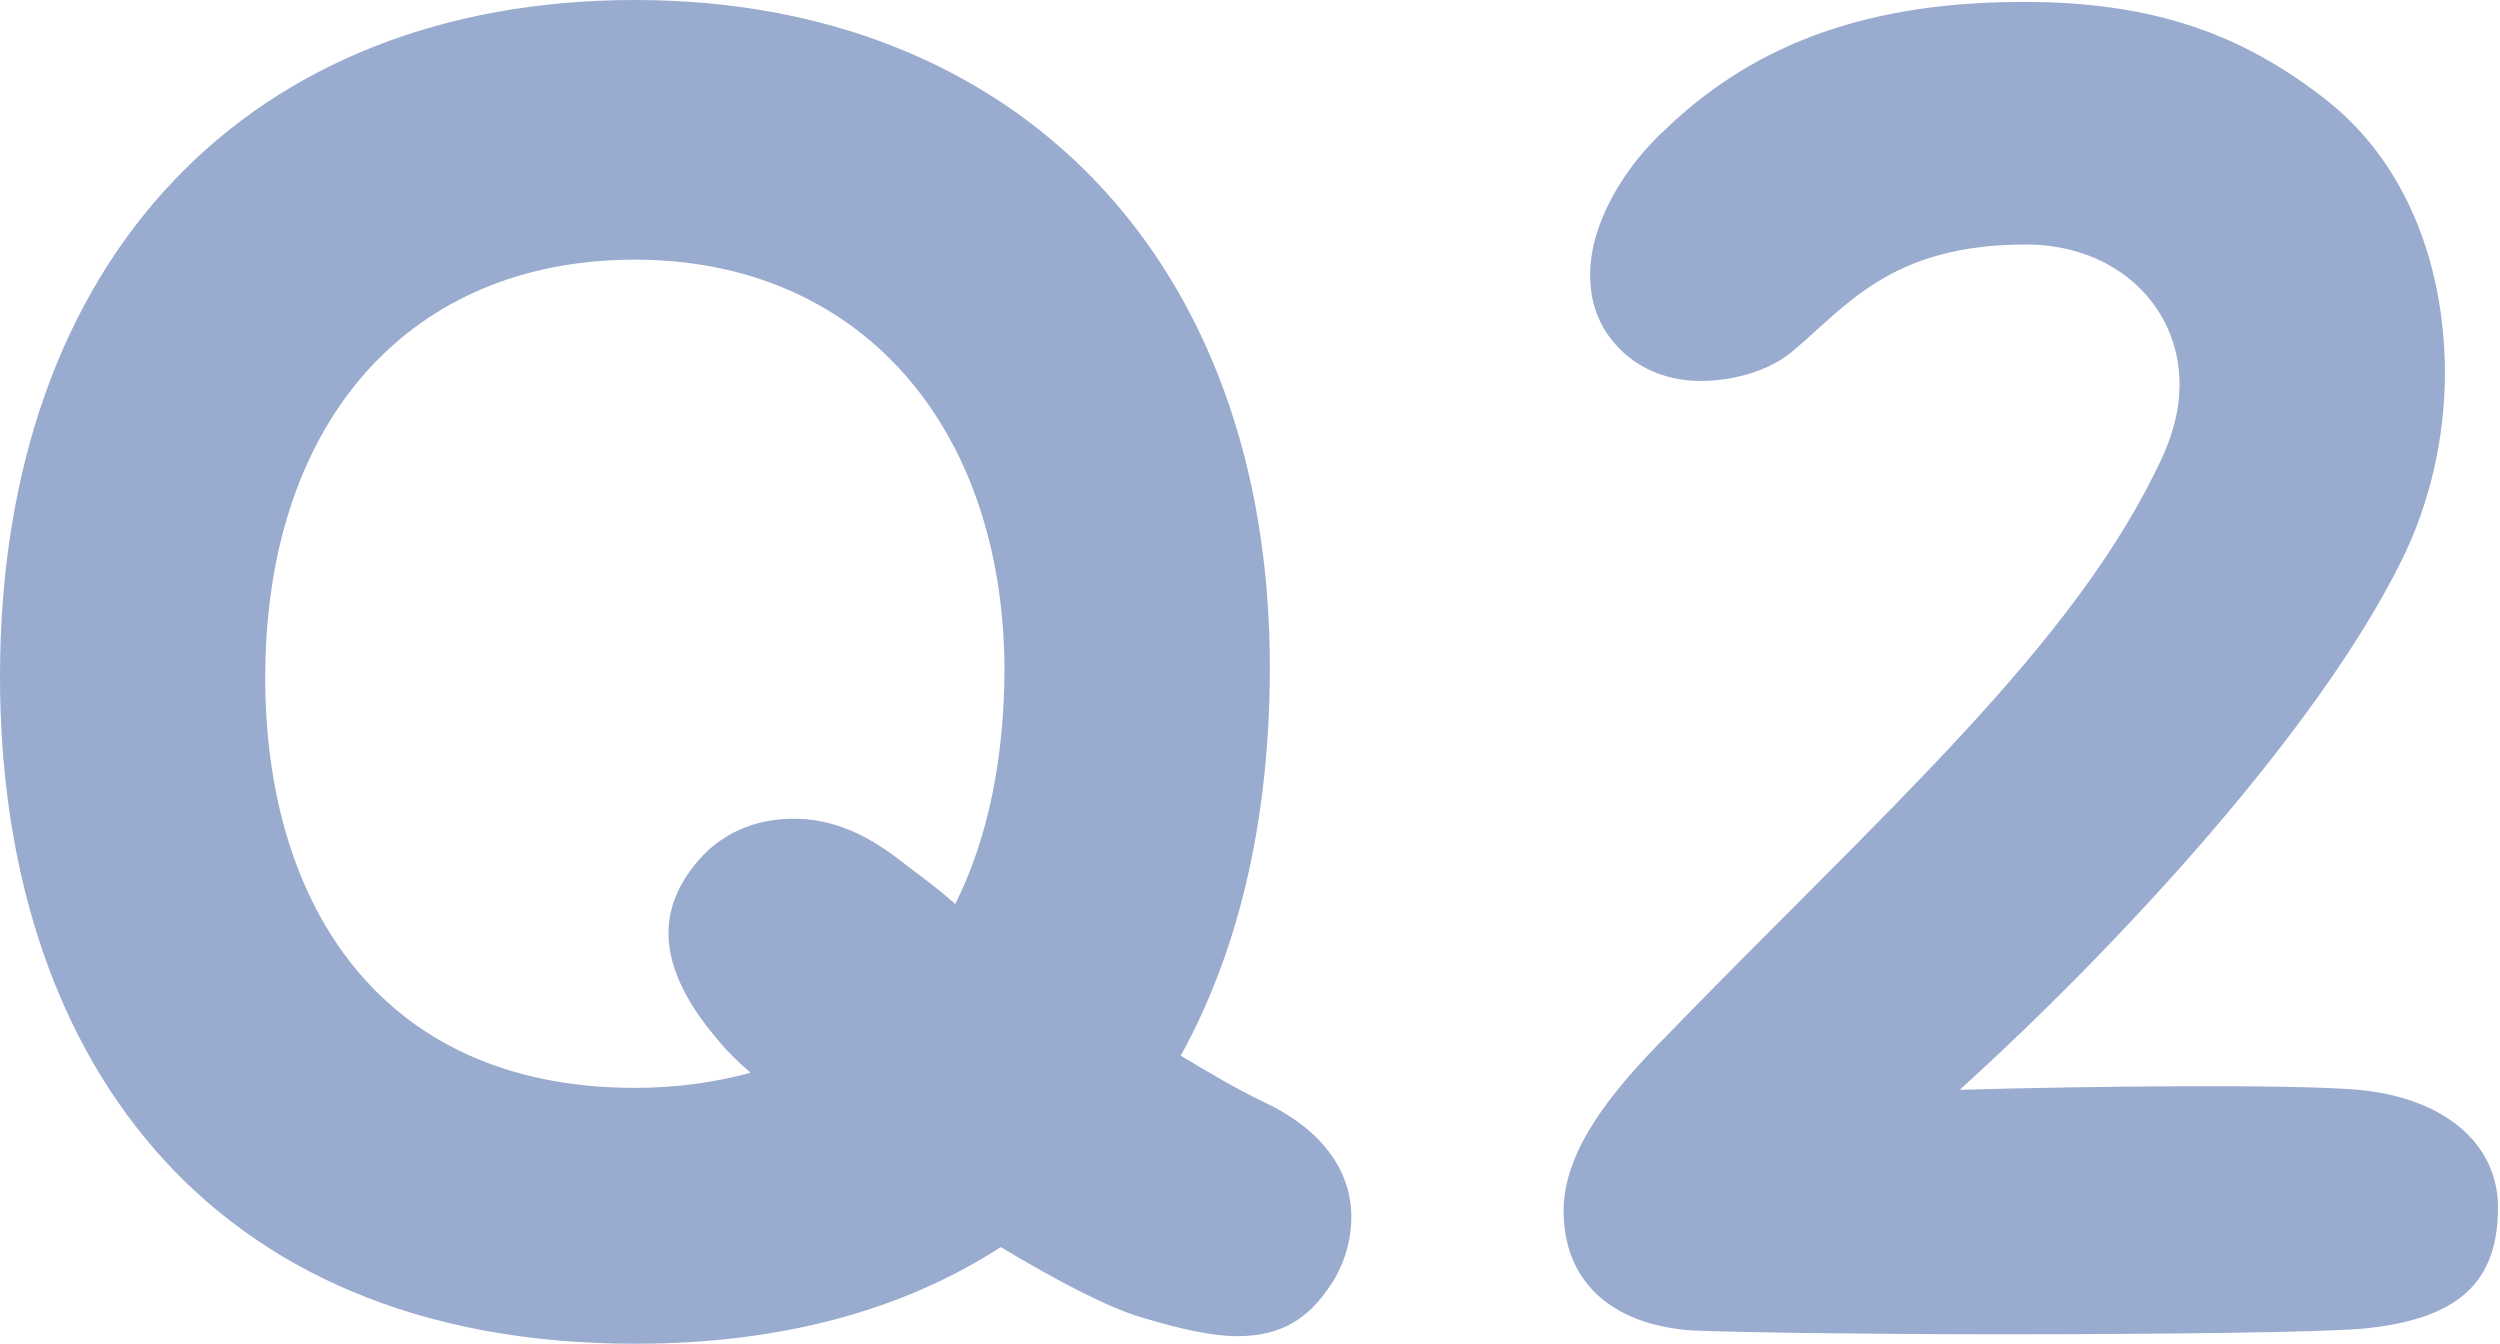 <svg width="80" height="43" viewBox="0 0 80 43" fill="none" xmlns="http://www.w3.org/2000/svg">
<path d="M43.243 38.937C43.243 39.725 43 40.574 42.454 41.302C41.726 42.333 40.817 42.757 39.604 42.757C38.755 42.757 37.724 42.515 36.511 42.151C35.48 41.848 33.842 40.999 32.023 39.907C28.93 41.908 25.048 43 20.317 43C6.429 43 0 33.539 0 21.652C0 8.188 8.066 0 20.317 0C32.568 0 40.635 8.37 40.635 21.348C40.635 26.018 39.725 30.264 37.784 33.781C38.694 34.327 39.604 34.873 40.513 35.298C42.394 36.207 43.243 37.542 43.243 38.937ZM24.017 34.327C23.592 33.963 23.229 33.599 22.986 33.296C21.227 31.234 20.863 29.415 22.198 27.716C23.047 26.625 24.199 26.2 25.412 26.2C26.625 26.2 27.716 26.686 28.808 27.535C29.354 27.959 29.96 28.384 30.567 28.93C31.659 26.746 32.144 24.138 32.144 21.348C32.083 13.585 27.474 8.309 20.317 8.309C13.161 8.309 8.612 13.403 8.491 21.348C8.37 28.687 12.008 34.812 20.317 34.812C21.652 34.812 22.925 34.63 24.017 34.327Z" fill="#9AABD0"/>
<path d="M50.035 38.755C50.035 37.056 51.188 35.358 53.007 33.478C60.224 26.018 66.41 20.681 69.2 14.616C69.564 13.828 69.746 13.04 69.746 12.312C69.746 9.764 67.684 7.824 64.834 7.824C60.467 7.824 59.072 9.825 57.313 11.281C56.646 11.826 55.554 12.19 54.402 12.19C53.25 12.19 52.037 11.705 51.309 10.492C51.006 9.946 50.884 9.401 50.884 8.794C50.884 7.096 52.037 5.276 53.31 4.124C56.282 1.274 59.982 0.061 64.773 0.061C69.018 0.061 71.869 1.152 74.537 3.275C77.085 5.337 78.237 8.612 78.237 11.948C78.237 14.01 77.752 16.133 76.842 17.952C74.174 23.35 67.866 30.203 62.711 34.873C67.017 34.752 73.385 34.691 75.447 34.873C78.176 35.116 79.935 36.571 79.935 38.633C79.935 40.999 78.722 42.212 75.629 42.515C74.355 42.636 69.14 42.697 64.106 42.697C59.739 42.697 55.554 42.636 54.159 42.575C51.491 42.394 50.035 40.938 50.035 38.755Z" fill="#9AABD0"/>
</svg>

